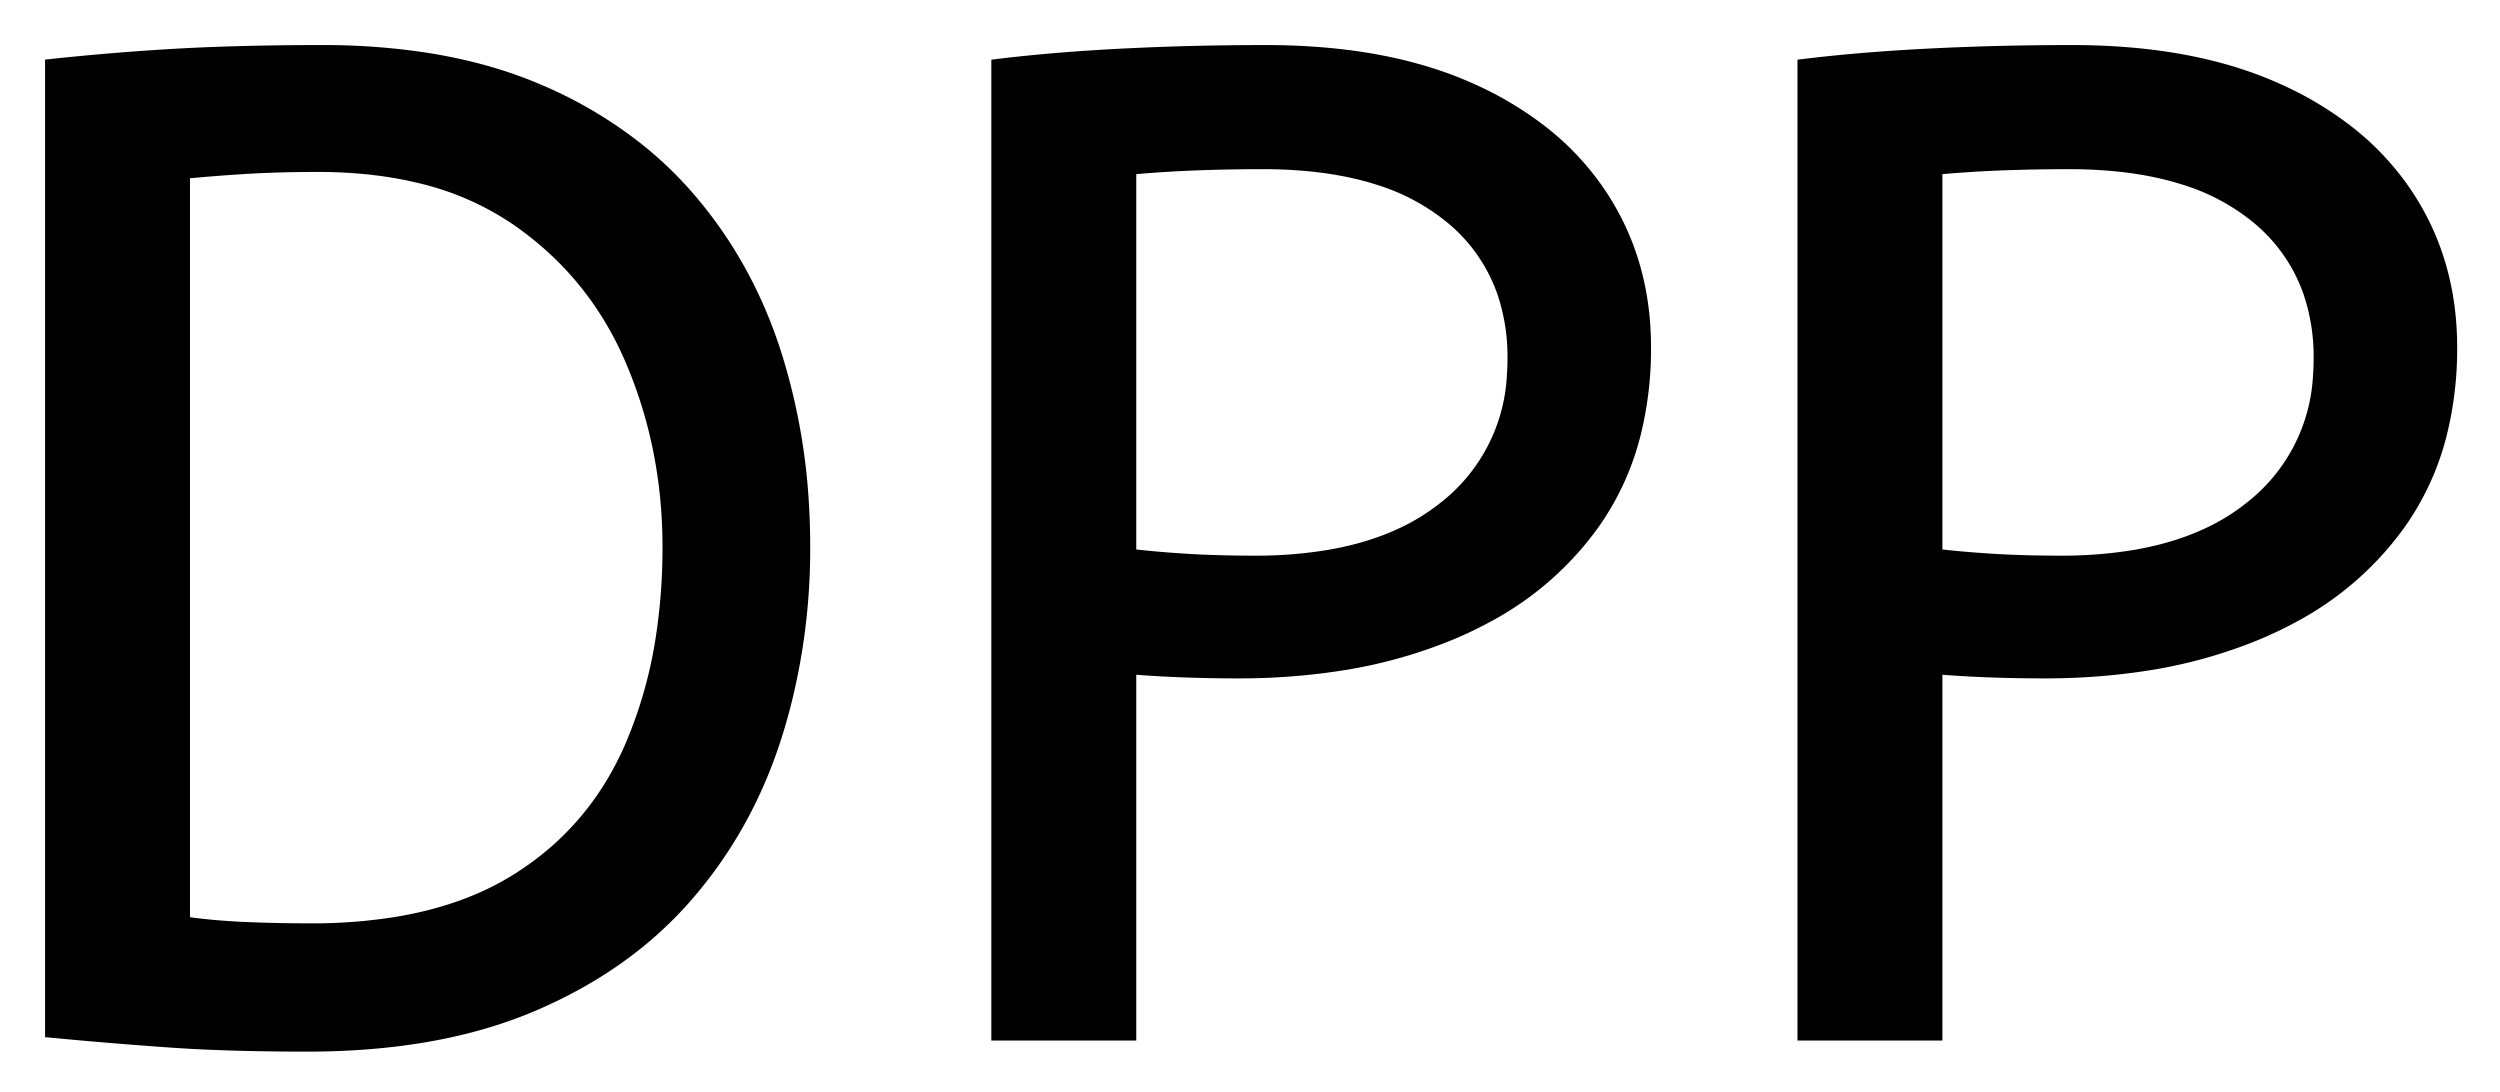 <svg xmlns="http://www.w3.org/2000/svg" role="img" viewBox="-3.72 -3.72 180.18 78.68"><title>Deep Plant Phenomics logo</title><path d="M0 70.6V1Q4.7.5 9.2.25a151.31 151.31 0 0 1 4.186-.17Q16.238 0 19.5 0a48.608 48.608 0 0 1 7.344.527q3.934.602 7.266 1.891a29.198 29.198 0 0 1 .94.382 30.978 30.978 0 0 1 7.289 4.321A27.223 27.223 0 0 1 45.85 10.5q4.25 4.9 6.3 11.35a44.256 44.256 0 0 1 1.972 10.996A51.506 51.506 0 0 1 54.2 35.7a45.309 45.309 0 0 1-1.481 11.698A41.802 41.802 0 0 1 52.1 49.5Q50 56 45.65 60.95q-4.35 4.95-11.1 7.8-6.275 2.65-14.841 2.836a60.192 60.192 0 0 1-1.309.014 186.98 186.98 0 0 1-4.071-.042q-2.014-.044-3.807-.133A101.5 101.5 0 0 1 8.45 71.3Q4.2 71 0 70.6zm77.7.2h-9.5V1q4.1-.5 9.05-.75a200.806 200.806 0 0 1 8.93-.246A221.966 221.966 0 0 1 87.5 0q7.57 0 13.172 2.082a26.011 26.011 0 0 1 1.628.668 24.606 24.606 0 0 1 5.082 3.029A19.374 19.374 0 0 1 111.6 10.3q3.2 4.8 3.2 11a25.258 25.258 0 0 1-.708 6.123A19.268 19.268 0 0 1 111.1 34a22.312 22.312 0 0 1-7.551 6.63 28.065 28.065 0 0 1-2.749 1.32 34.774 34.774 0 0 1-8.089 2.224 47.194 47.194 0 0 1-7.211.526q-4.2 0-7.8-.3v26.4zm58.1 0h-9.5V1q4.1-.5 9.05-.75a200.806 200.806 0 0 1 8.93-.246A221.966 221.966 0 0 1 145.6 0q7.57 0 13.172 2.082a26.011 26.011 0 0 1 1.628.668 24.606 24.606 0 0 1 5.082 3.029A19.374 19.374 0 0 1 169.7 10.3q3.2 4.8 3.2 11a25.258 25.258 0 0 1-.708 6.123A19.268 19.268 0 0 1 169.2 34a22.312 22.312 0 0 1-7.551 6.63 28.065 28.065 0 0 1-2.749 1.32 34.774 34.774 0 0 1-8.089 2.224 47.194 47.194 0 0 1-7.211.526q-4.2 0-7.8-.3v26.4zM9.5 8.7v54.1q2.1.3 4.4.4a107.265 107.265 0 0 0 3.563.094 121.297 121.297 0 0 0 1.237.006 37.906 37.906 0 0 0 6.164-.471q4.929-.814 8.536-3.029 5.7-3.5 8.4-9.75a32.292 32.292 0 0 0 2.254-8.074A42.502 42.502 0 0 0 44.5 35.7q0-7.2-2.7-13.5t-8.3-10.15a20.895 20.895 0 0 0-7.052-3.059q-2.841-.679-6.152-.775A38.008 38.008 0 0 0 19.2 8.2q-2.9 0-5.3.15t-4.4.35zm68.2-.3v27.9q1.1.138 2.531.252a96.255 96.255 0 0 0 1.369.098q2.3.15 5.1.15a31.831 31.831 0 0 0 5.38-.425q2.879-.495 5.183-1.564A15.221 15.221 0 0 0 100.5 32.8a12.896 12.896 0 0 0 4.855-9.442 17.32 17.32 0 0 0 .045-1.258 14.452 14.452 0 0 0-.761-4.793A12.136 12.136 0 0 0 100.7 11.8a15.462 15.462 0 0 0-5.081-2.663q-2.226-.71-4.919-.977A34.58 34.58 0 0 0 87.3 8a131.125 131.125 0 0 0-3.258.04 109.939 109.939 0 0 0-1.842.06 91.274 91.274 0 0 0-2.883.165A75.041 75.041 0 0 0 77.7 8.4zm58.1 0v27.9q1.1.138 2.531.252a96.255 96.255 0 0 0 1.369.098q2.3.15 5.1.15a31.831 31.831 0 0 0 5.38-.425q2.879-.495 5.183-1.564A15.221 15.221 0 0 0 158.6 32.8a12.896 12.896 0 0 0 4.855-9.442 17.32 17.32 0 0 0 .045-1.258 14.452 14.452 0 0 0-.761-4.793A12.136 12.136 0 0 0 158.8 11.8a15.462 15.462 0 0 0-5.081-2.663q-2.226-.71-4.919-.977a34.58 34.58 0 0 0-3.4-.16 131.125 131.125 0 0 0-3.258.04 109.939 109.939 0 0 0-1.842.06 91.274 91.274 0 0 0-2.883.165 75.041 75.041 0 0 0-1.617.135z" vector-effect="non-scaling-stroke" fill="#000" fill-rule="evenodd" stroke="#000" stroke-linecap="round" stroke-width=".25mm"/></svg>